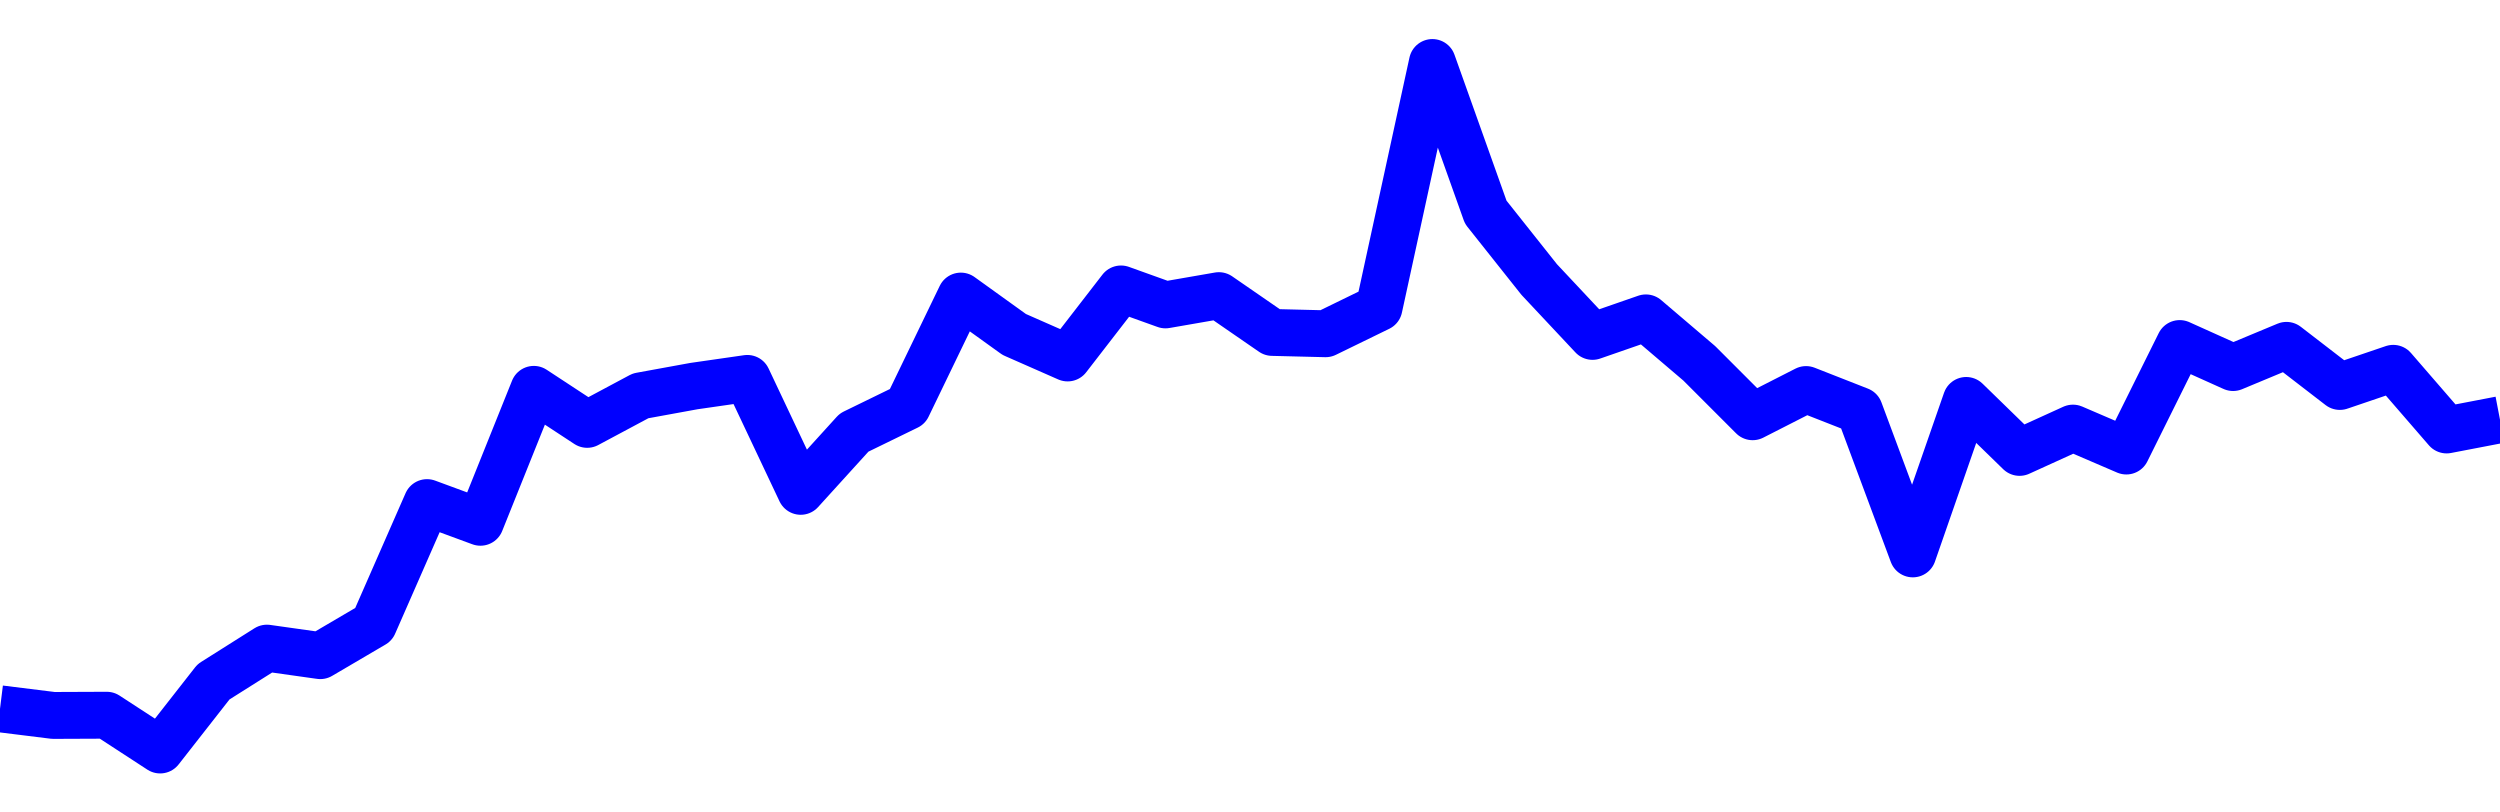 <svg xmlns="http://www.w3.org/2000/svg" fill="none" width="80" height="26"><polyline points="0,22.682 1.708,22.894 3.416,22.887 5.125,24 6.833,21.818 8.541,20.74 10.249,20.981 11.957,19.978 13.665,16.083 15.374,16.713 17.082,12.459 18.79,13.58 20.498,12.667 22.206,12.355 23.915,12.109 25.623,15.723 27.331,13.842 29.039,13.009 30.747,9.474 32.456,10.703 34.164,11.455 35.872,9.246 37.295,9.757 39.004,9.46 40.712,10.638 42.42,10.68 44.128,9.847 45.836,2 47.544,6.791 49.253,8.943 50.961,10.765 52.669,10.172 54.377,11.627 56.085,13.336 57.794,12.465 59.502,13.135 61.21,17.725 62.918,12.814 64.626,14.477 66.335,13.699 68.043,14.433 69.751,10.993 71.459,11.762 73.167,11.051 74.875,12.367 76.584,11.786 78.292,13.759 80,13.431 " stroke-linejoin="round" style="fill: transparent; stroke:blue; stroke-width:1.5" /></svg>